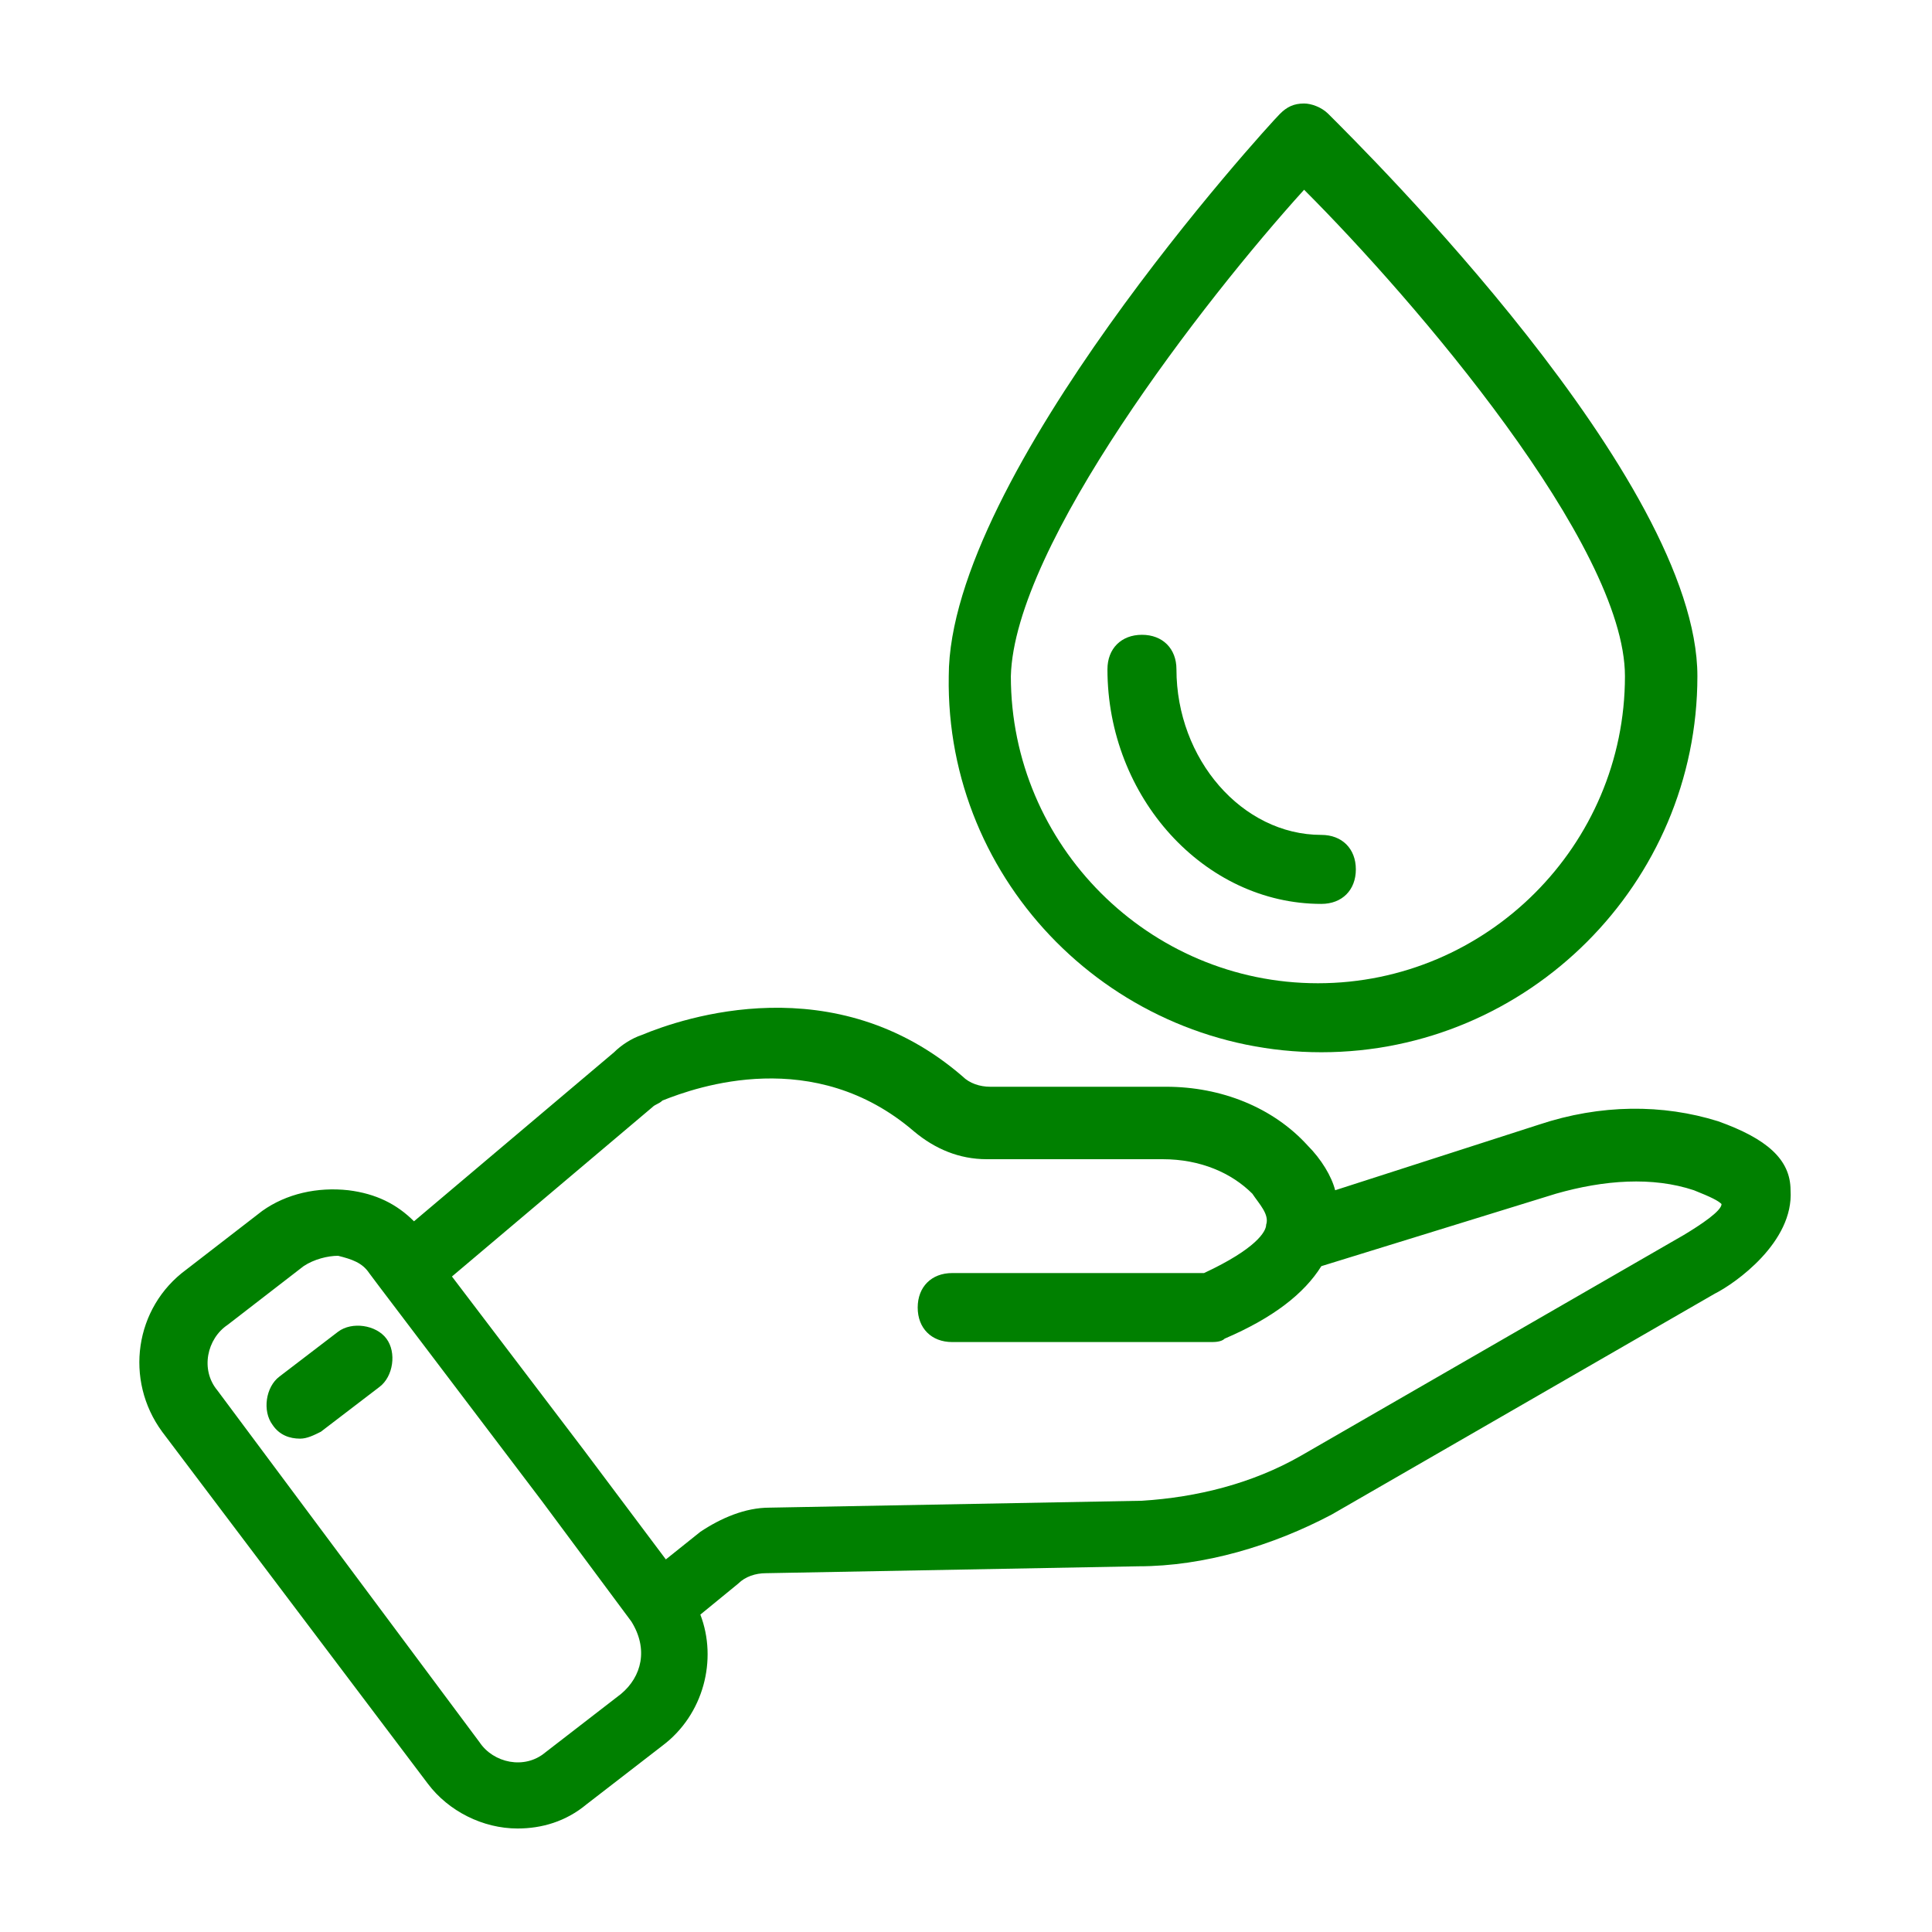 <!DOCTYPE svg PUBLIC "-//W3C//DTD SVG 1.1//EN" "http://www.w3.org/Graphics/SVG/1.1/DTD/svg11.dtd">
<!-- Uploaded to: SVG Repo, www.svgrepo.com, Transformed by: SVG Repo Mixer Tools -->
<svg fill="#008000" width="800px" height="800px" viewBox="0 0 56 56" id="Layer_1" version="1.1" xml:space="preserve" xmlns="http://www.w3.org/2000/svg" xmlns:xlink="http://www.w3.org/1999/xlink">
<g id="SVGRepo_bgCarrier" stroke-width="0"/>
<g id="SVGRepo_tracerCarrier" stroke-linecap="round" stroke-linejoin="round"/>
<g id="SVGRepo_iconCarrier"> <g> <path d="M49.8,32.5c-1.6-0.5-3.4-0.5-5.2,0.1l-5.9,1.9c-0.1-0.4-0.4-0.9-0.8-1.3c-1-1.1-2.5-1.7-4.1-1.7h-5.1 c-0.3,0-0.6-0.1-0.8-0.3c-3.7-3.2-8.1-1.7-9.3-1.2c-0.3,0.1-0.6,0.3-0.8,0.5l-5.8,4.9c-0.5-0.5-1.1-0.8-1.9-0.9 c-0.9-0.1-1.8,0.1-2.5,0.6l-2.2,1.7c-1.5,1.1-1.8,3.2-0.7,4.7l7.7,10.2c0,0,0,0,0,0C13,52.5,14,53,15,53c0.7,0,1.4-0.2,2-0.7 l2.2-1.7c1.2-0.9,1.6-2.5,1.1-3.8l1.1-0.9c0.2-0.2,0.5-0.3,0.8-0.3l10.8-0.2c1.9,0,3.9-0.6,5.6-1.5l11.1-6.4c0.6-0.3,2.3-1.5,2.2-3 C51.9,33.6,51.2,33,49.8,32.5z M18,49.1l-2.2,1.7c-0.6,0.5-1.5,0.3-1.9-0.3L6.3,40.3c-0.5-0.6-0.3-1.5,0.3-1.9l2.2-1.7 c0.3-0.2,0.7-0.3,1-0.3c0.4,0.1,0.7,0.2,0.9,0.5l0.3,0.4c0,0,0,0,0,0l4.7,6.2l2.6,3.5C18.8,47.8,18.6,48.6,18,49.1z M48.8,35.8 l-11.1,6.4c-1.4,0.8-3,1.2-4.6,1.3l-10.8,0.2c-0.7,0-1.4,0.3-2,0.7l-1,0.8l-2.4-3.2l-3.8-5l5.8-4.9c0.1-0.1,0.2-0.1,0.3-0.2 c1-0.4,4.4-1.6,7.3,0.9c0.6,0.5,1.3,0.8,2.1,0.8h5.1c1.1,0,2,0.4,2.6,1c0.2,0.3,0.5,0.6,0.4,0.9c0,0.2-0.3,0.7-1.8,1.4h-7.3 c-0.6,0-1,0.4-1,1s0.4,1,1,1h7.5c0.1,0,0.3,0,0.4-0.1c1.4-0.6,2.3-1.3,2.8-2.1l6.8-2.1c1.4-0.4,2.8-0.5,4-0.1 c0.5,0.2,0.7,0.3,0.8,0.4C49.9,35.1,49.3,35.5,48.8,35.8z"/> <path d="M9.8,38.6l-1.7,1.3c-0.4,0.3-0.5,1-0.2,1.4c0.2,0.3,0.5,0.4,0.8,0.4c0.2,0,0.4-0.1,0.6-0.2l1.7-1.3c0.4-0.3,0.5-1,0.2-1.4 C10.9,38.4,10.2,38.3,9.8,38.6z"/> <path d="M38.3,30.5c6,0,10.9-4.9,10.9-10.9c0-5.7-9.6-15.2-10.7-16.3C38.3,3.1,38,3,37.8,3c-0.3,0-0.5,0.1-0.7,0.3 c-0.4,0.4-9.6,10.5-9.6,16.3C27.4,25.6,32.3,30.5,38.3,30.5z M37.8,5.5c3.2,3.2,9.3,10.3,9.3,14.1c0,4.9-4,8.9-8.9,8.9 c-4.9,0-8.9-4-8.9-8.9C29.4,15.8,34.9,8.7,37.8,5.5z"/> <path d="M38.3,26.2c0.6,0,1-0.4,1-1s-0.4-1-1-1c-2.3,0-4.2-2.2-4.2-4.8c0-0.6-0.4-1-1-1s-1,0.4-1,1C32.1,23.1,34.9,26.2,38.3,26.2z "/> </g> </g>
</svg>